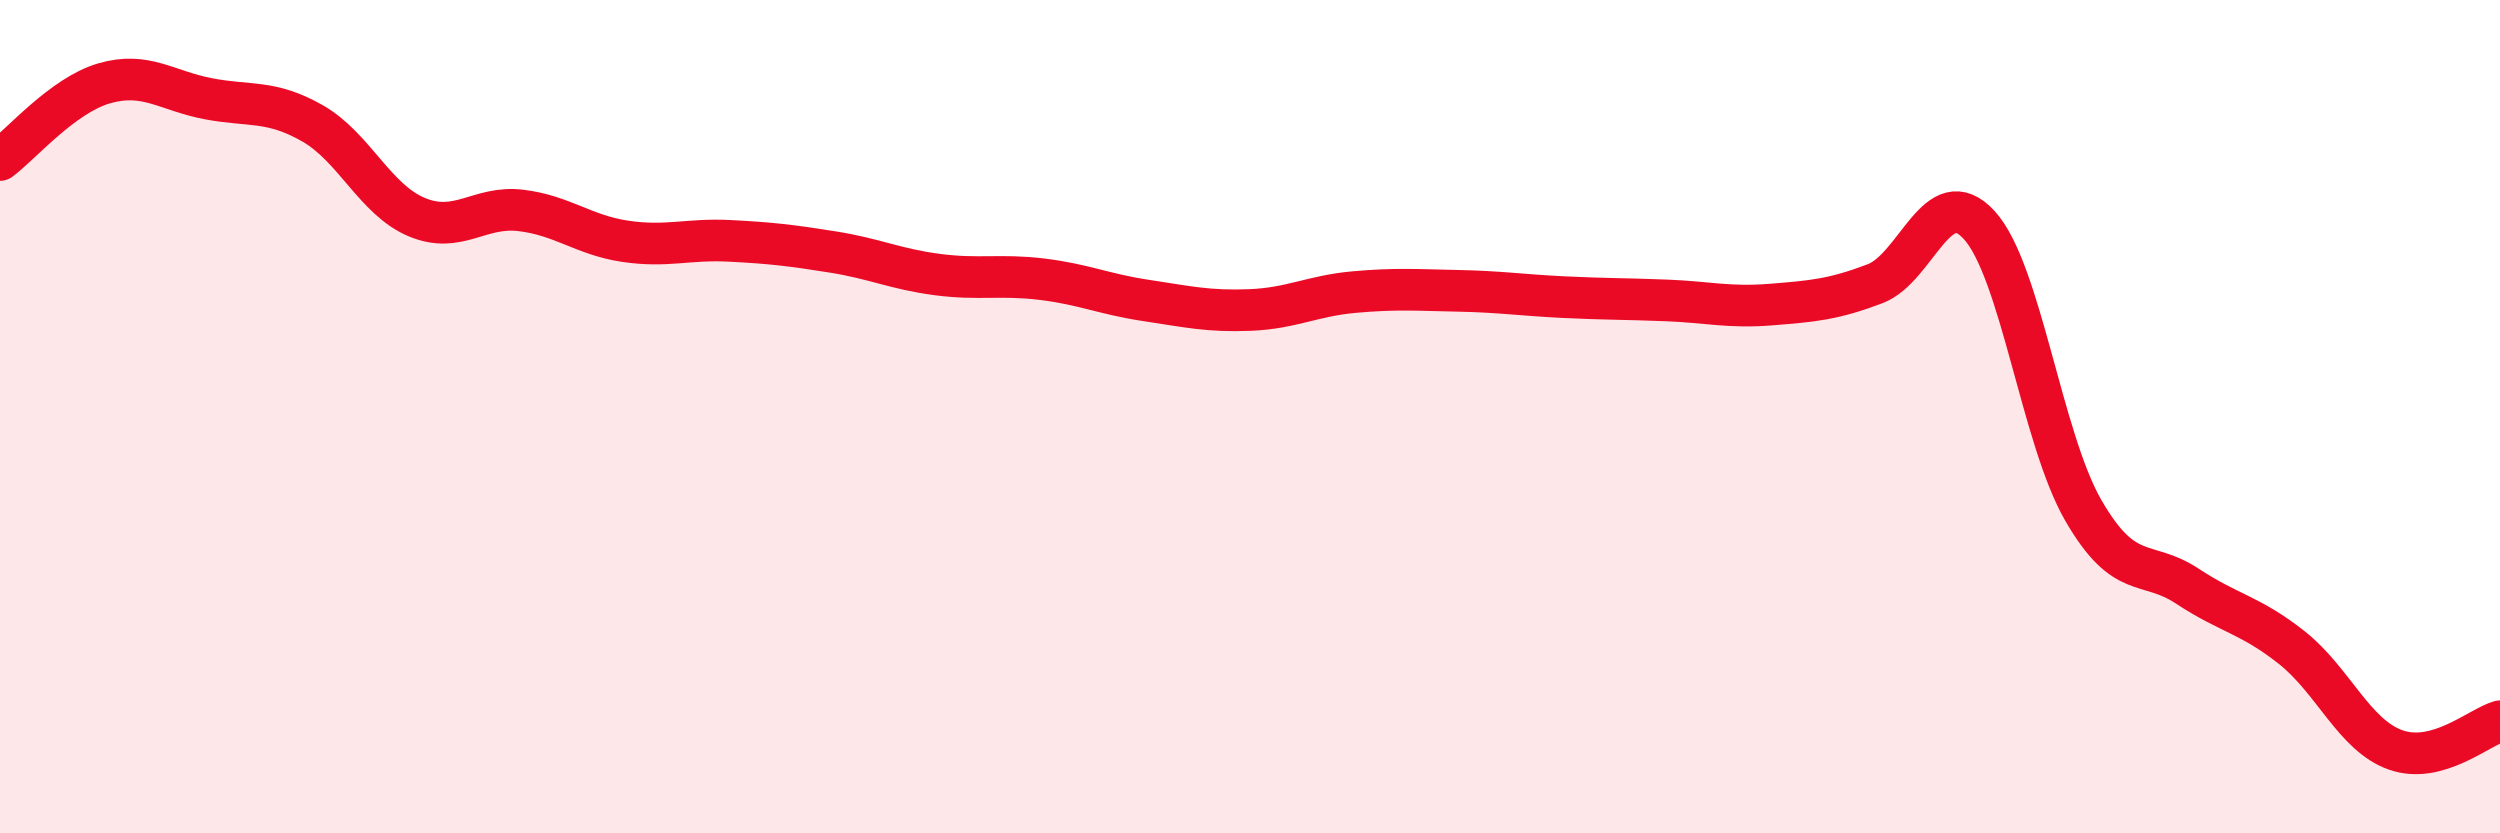 
    <svg width="60" height="20" viewBox="0 0 60 20" xmlns="http://www.w3.org/2000/svg">
      <path
        d="M 0,3.84 C 0.5,3.47 1.5,2.29 2.5,2 C 3.5,1.71 4,2.18 5,2.37 C 6,2.56 6.5,2.39 7.5,2.96 C 8.5,3.53 9,4.79 10,5.21 C 11,5.63 11.5,4.93 12.5,5.05 C 13.5,5.17 14,5.64 15,5.79 C 16,5.94 16.5,5.73 17.5,5.78 C 18.5,5.83 19,5.89 20,6.05 C 21,6.21 21.5,6.46 22.5,6.59 C 23.5,6.72 24,6.58 25,6.7 C 26,6.82 26.5,7.06 27.5,7.21 C 28.5,7.36 29,7.48 30,7.44 C 31,7.4 31.5,7.1 32.5,7.01 C 33.5,6.92 34,6.96 35,6.98 C 36,7 36.5,7.08 37.5,7.13 C 38.5,7.18 39,7.17 40,7.21 C 41,7.25 41.5,7.39 42.5,7.31 C 43.5,7.23 44,7.19 45,6.81 C 46,6.43 46.5,4.31 47.5,5.4 C 48.5,6.49 49,10.52 50,12.25 C 51,13.98 51.5,13.41 52.5,14.07 C 53.5,14.73 54,14.75 55,15.54 C 56,16.33 56.5,17.65 57.5,18 C 58.5,18.35 59.5,17.45 60,17.31L60 20L0 20Z"
        fill="#EB0A25"
        opacity="0.1"
        stroke-linecap="round"
        stroke-linejoin="round"
      />
      <path
        d="M 0,3.84 C 0.5,3.47 1.5,2.29 2.5,2 C 3.5,1.71 4,2.18 5,2.37 C 6,2.56 6.5,2.39 7.5,2.96 C 8.5,3.53 9,4.79 10,5.21 C 11,5.63 11.5,4.93 12.5,5.05 C 13.5,5.17 14,5.64 15,5.79 C 16,5.94 16.5,5.73 17.5,5.78 C 18.5,5.83 19,5.89 20,6.05 C 21,6.21 21.5,6.46 22.5,6.59 C 23.5,6.72 24,6.58 25,6.7 C 26,6.82 26.5,7.06 27.5,7.21 C 28.5,7.36 29,7.48 30,7.44 C 31,7.4 31.5,7.1 32.5,7.01 C 33.5,6.92 34,6.96 35,6.98 C 36,7 36.5,7.08 37.5,7.13 C 38.5,7.18 39,7.17 40,7.21 C 41,7.25 41.5,7.39 42.5,7.31 C 43.5,7.23 44,7.19 45,6.81 C 46,6.43 46.5,4.31 47.5,5.4 C 48.5,6.49 49,10.52 50,12.25 C 51,13.98 51.5,13.41 52.5,14.07 C 53.5,14.73 54,14.75 55,15.54 C 56,16.33 56.5,17.65 57.5,18 C 58.5,18.35 59.5,17.45 60,17.31"
        stroke="#EB0A25"
        stroke-width="1"
        fill="none"
        stroke-linecap="round"
        stroke-linejoin="round"
      />
    </svg>
  